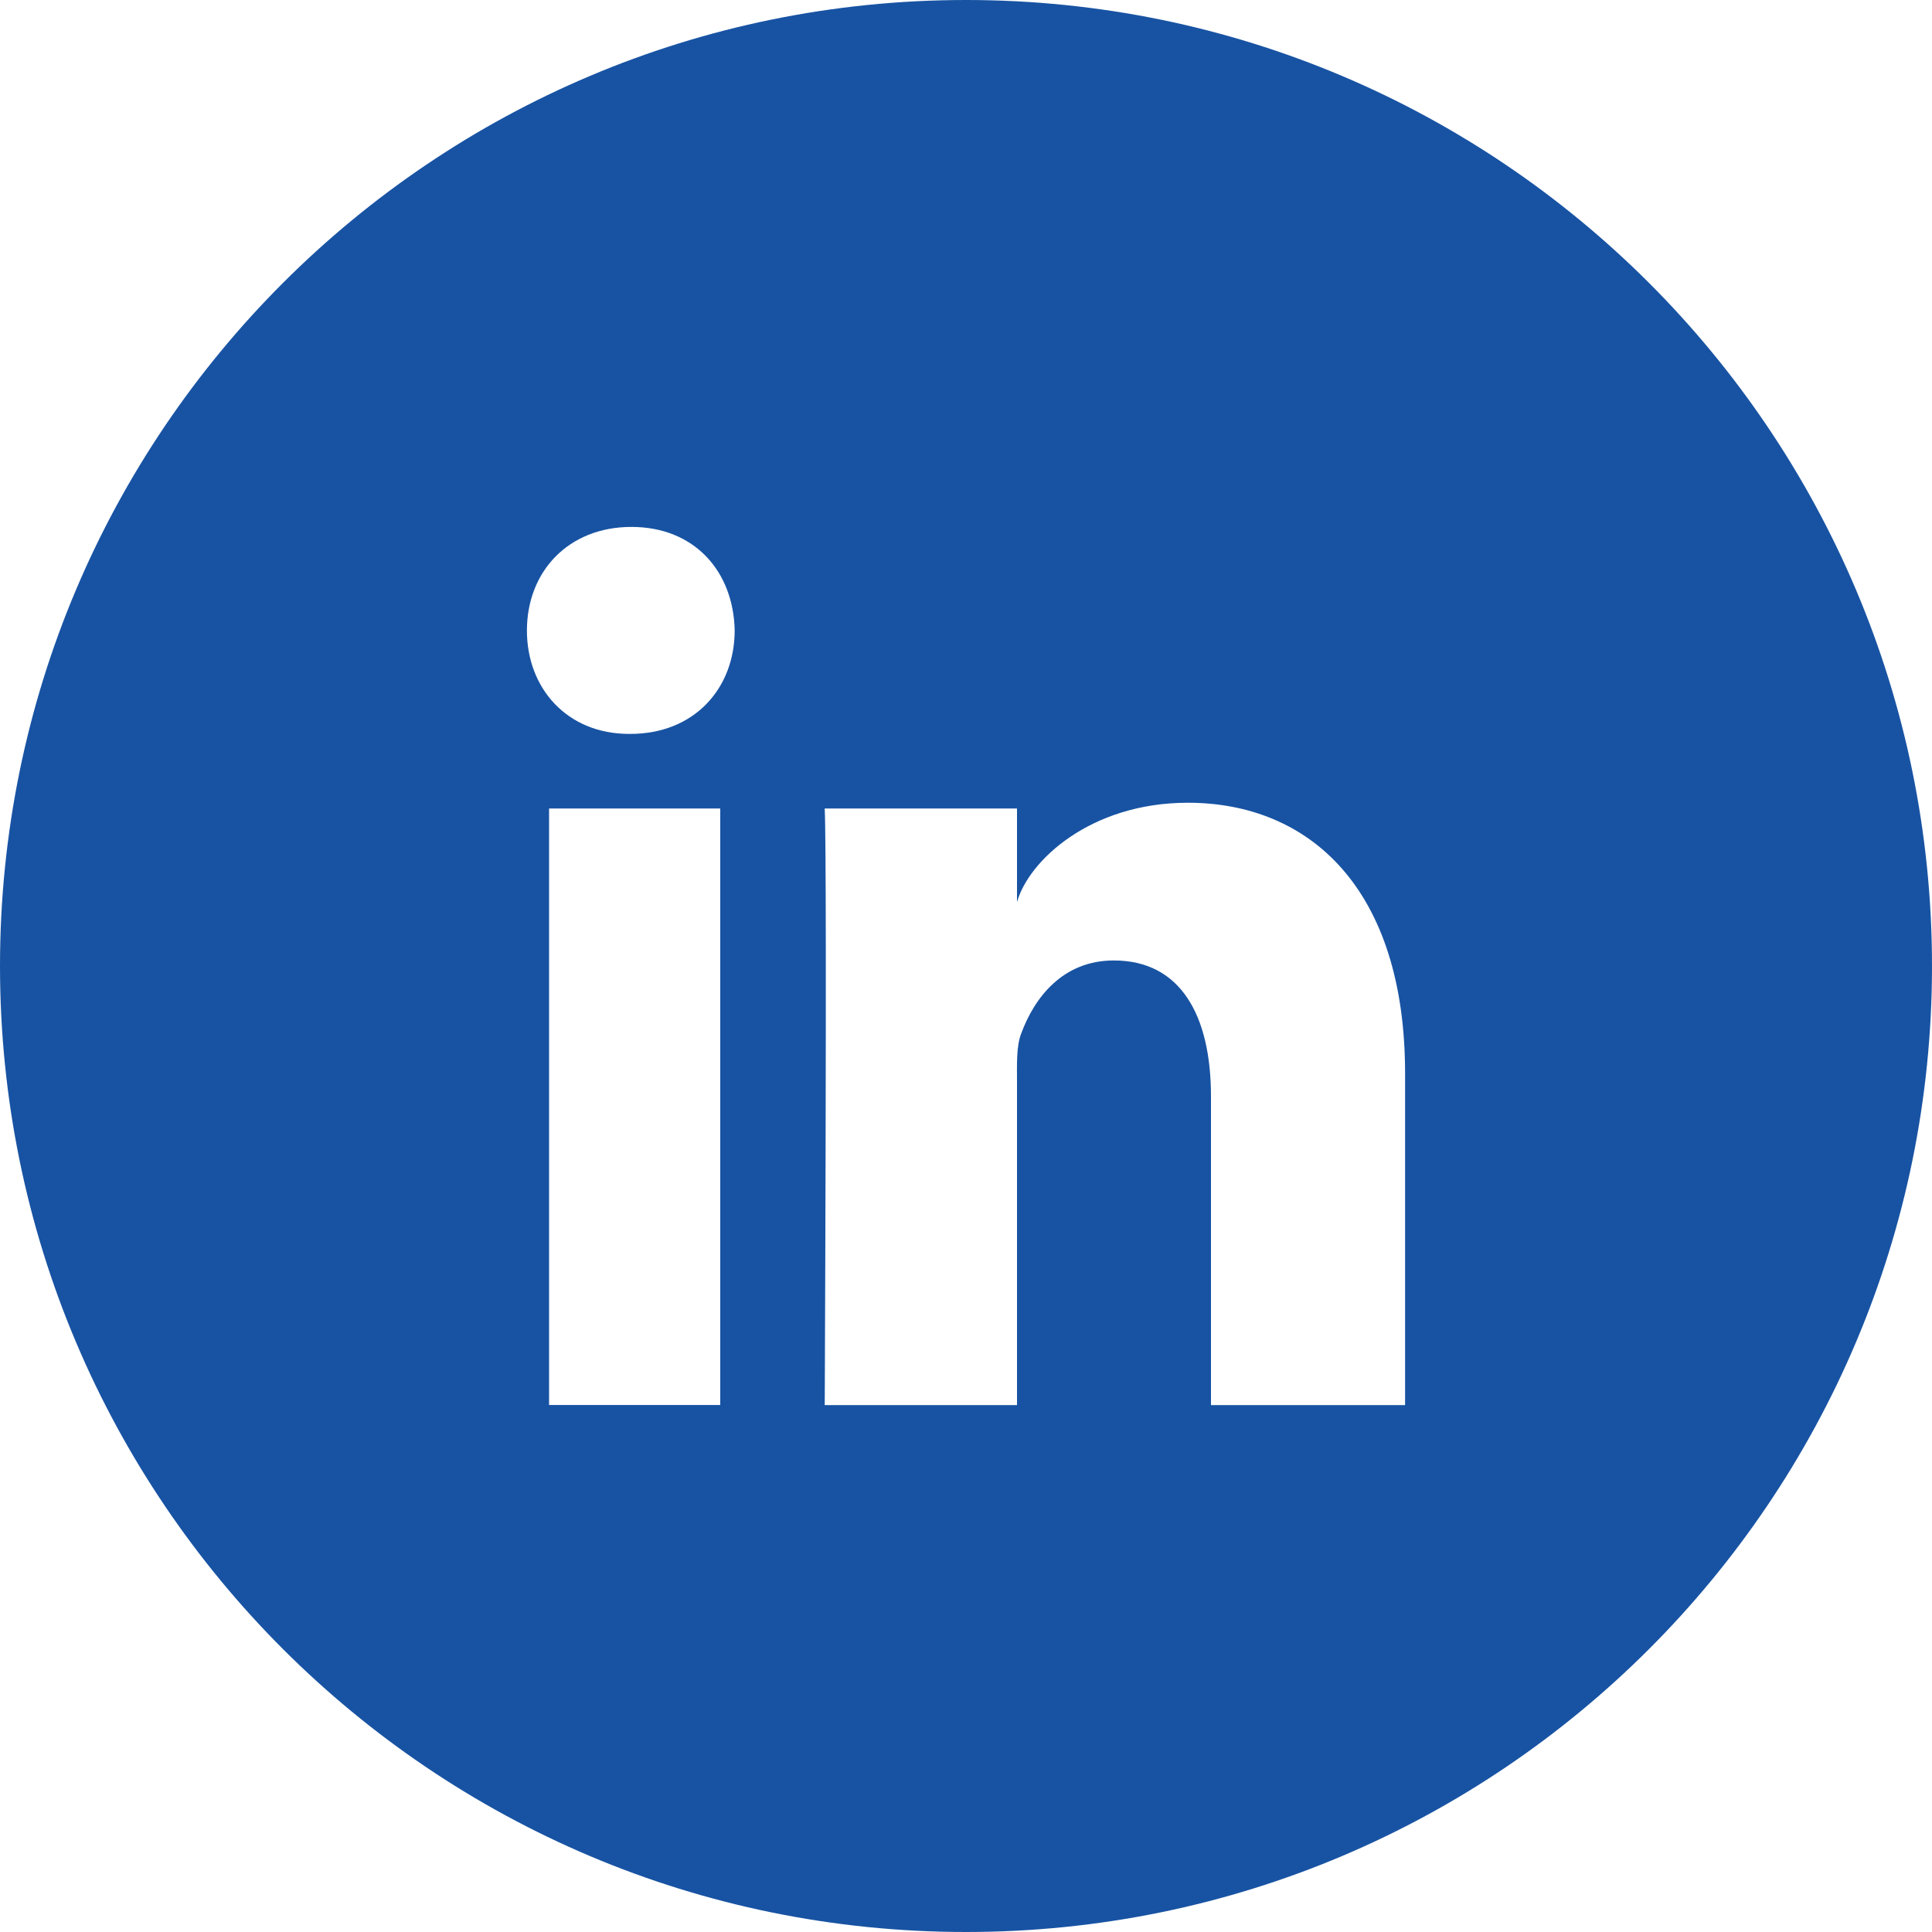 <?xml version="1.0" encoding="UTF-8"?>
<svg aria-labelledby="linkedin-blue-svg" width="30px" height="30px" viewBox="0 0 30 30" version="1.1" xmlns="http://www.w3.org/2000/svg" xmlns:xlink="http://www.w3.org/1999/xlink">
    <title id="linkedin-blue-svg">LinkedIn Blue</title>
    <g id="Footer" stroke="none" stroke-width="1" fill="none" fill-rule="evenodd">
        <g id="Desktop-Footer" transform="translate(-979, -540)" fill="#1853A3">
            <g id="Social-links" transform="translate(859, 540)">
                <g id="linkedin" transform="translate(120, 0)">
                    <path d="M15,0 C23.284,0 30,6.716 30,15 C30,23.284 23.284,30 15,30 C6.716,30 0,23.284 0,15 C0,6.716 6.716,0 15,0 Z M18.445,12.465 C16.923,12.465 15.969,13.373 15.792,14.008 L15.792,14.008 L15.792,12.554 L12.806,12.554 C12.817,12.773 12.822,13.607 12.823,14.693 L12.823,16.035 C12.821,18.389 12.809,21.15 12.807,21.714 L12.806,21.818 L15.792,21.818 L15.792,16.806 C15.792,16.526 15.78,16.248 15.857,16.049 C16.062,15.491 16.503,14.914 17.296,14.914 C18.333,14.914 18.804,15.769 18.804,17.024 L18.804,17.024 L18.804,21.818 L21.818,21.818 L21.818,16.667 C21.818,13.799 20.334,12.465 18.445,12.465 Z M11.184,12.554 L8.526,12.554 L8.526,21.817 L11.184,21.817 L11.184,12.554 Z M9.805,8.182 C8.824,8.182 8.182,8.876 8.182,9.791 C8.182,10.688 8.806,11.396 9.768,11.396 L9.768,11.396 L9.787,11.396 C10.786,11.396 11.408,10.685 11.408,9.788 C11.389,8.874 10.786,8.182 9.805,8.182 Z" id="Combined-Shape"></path>
                </g>
            </g>
        </g>
    </g>
</svg>
